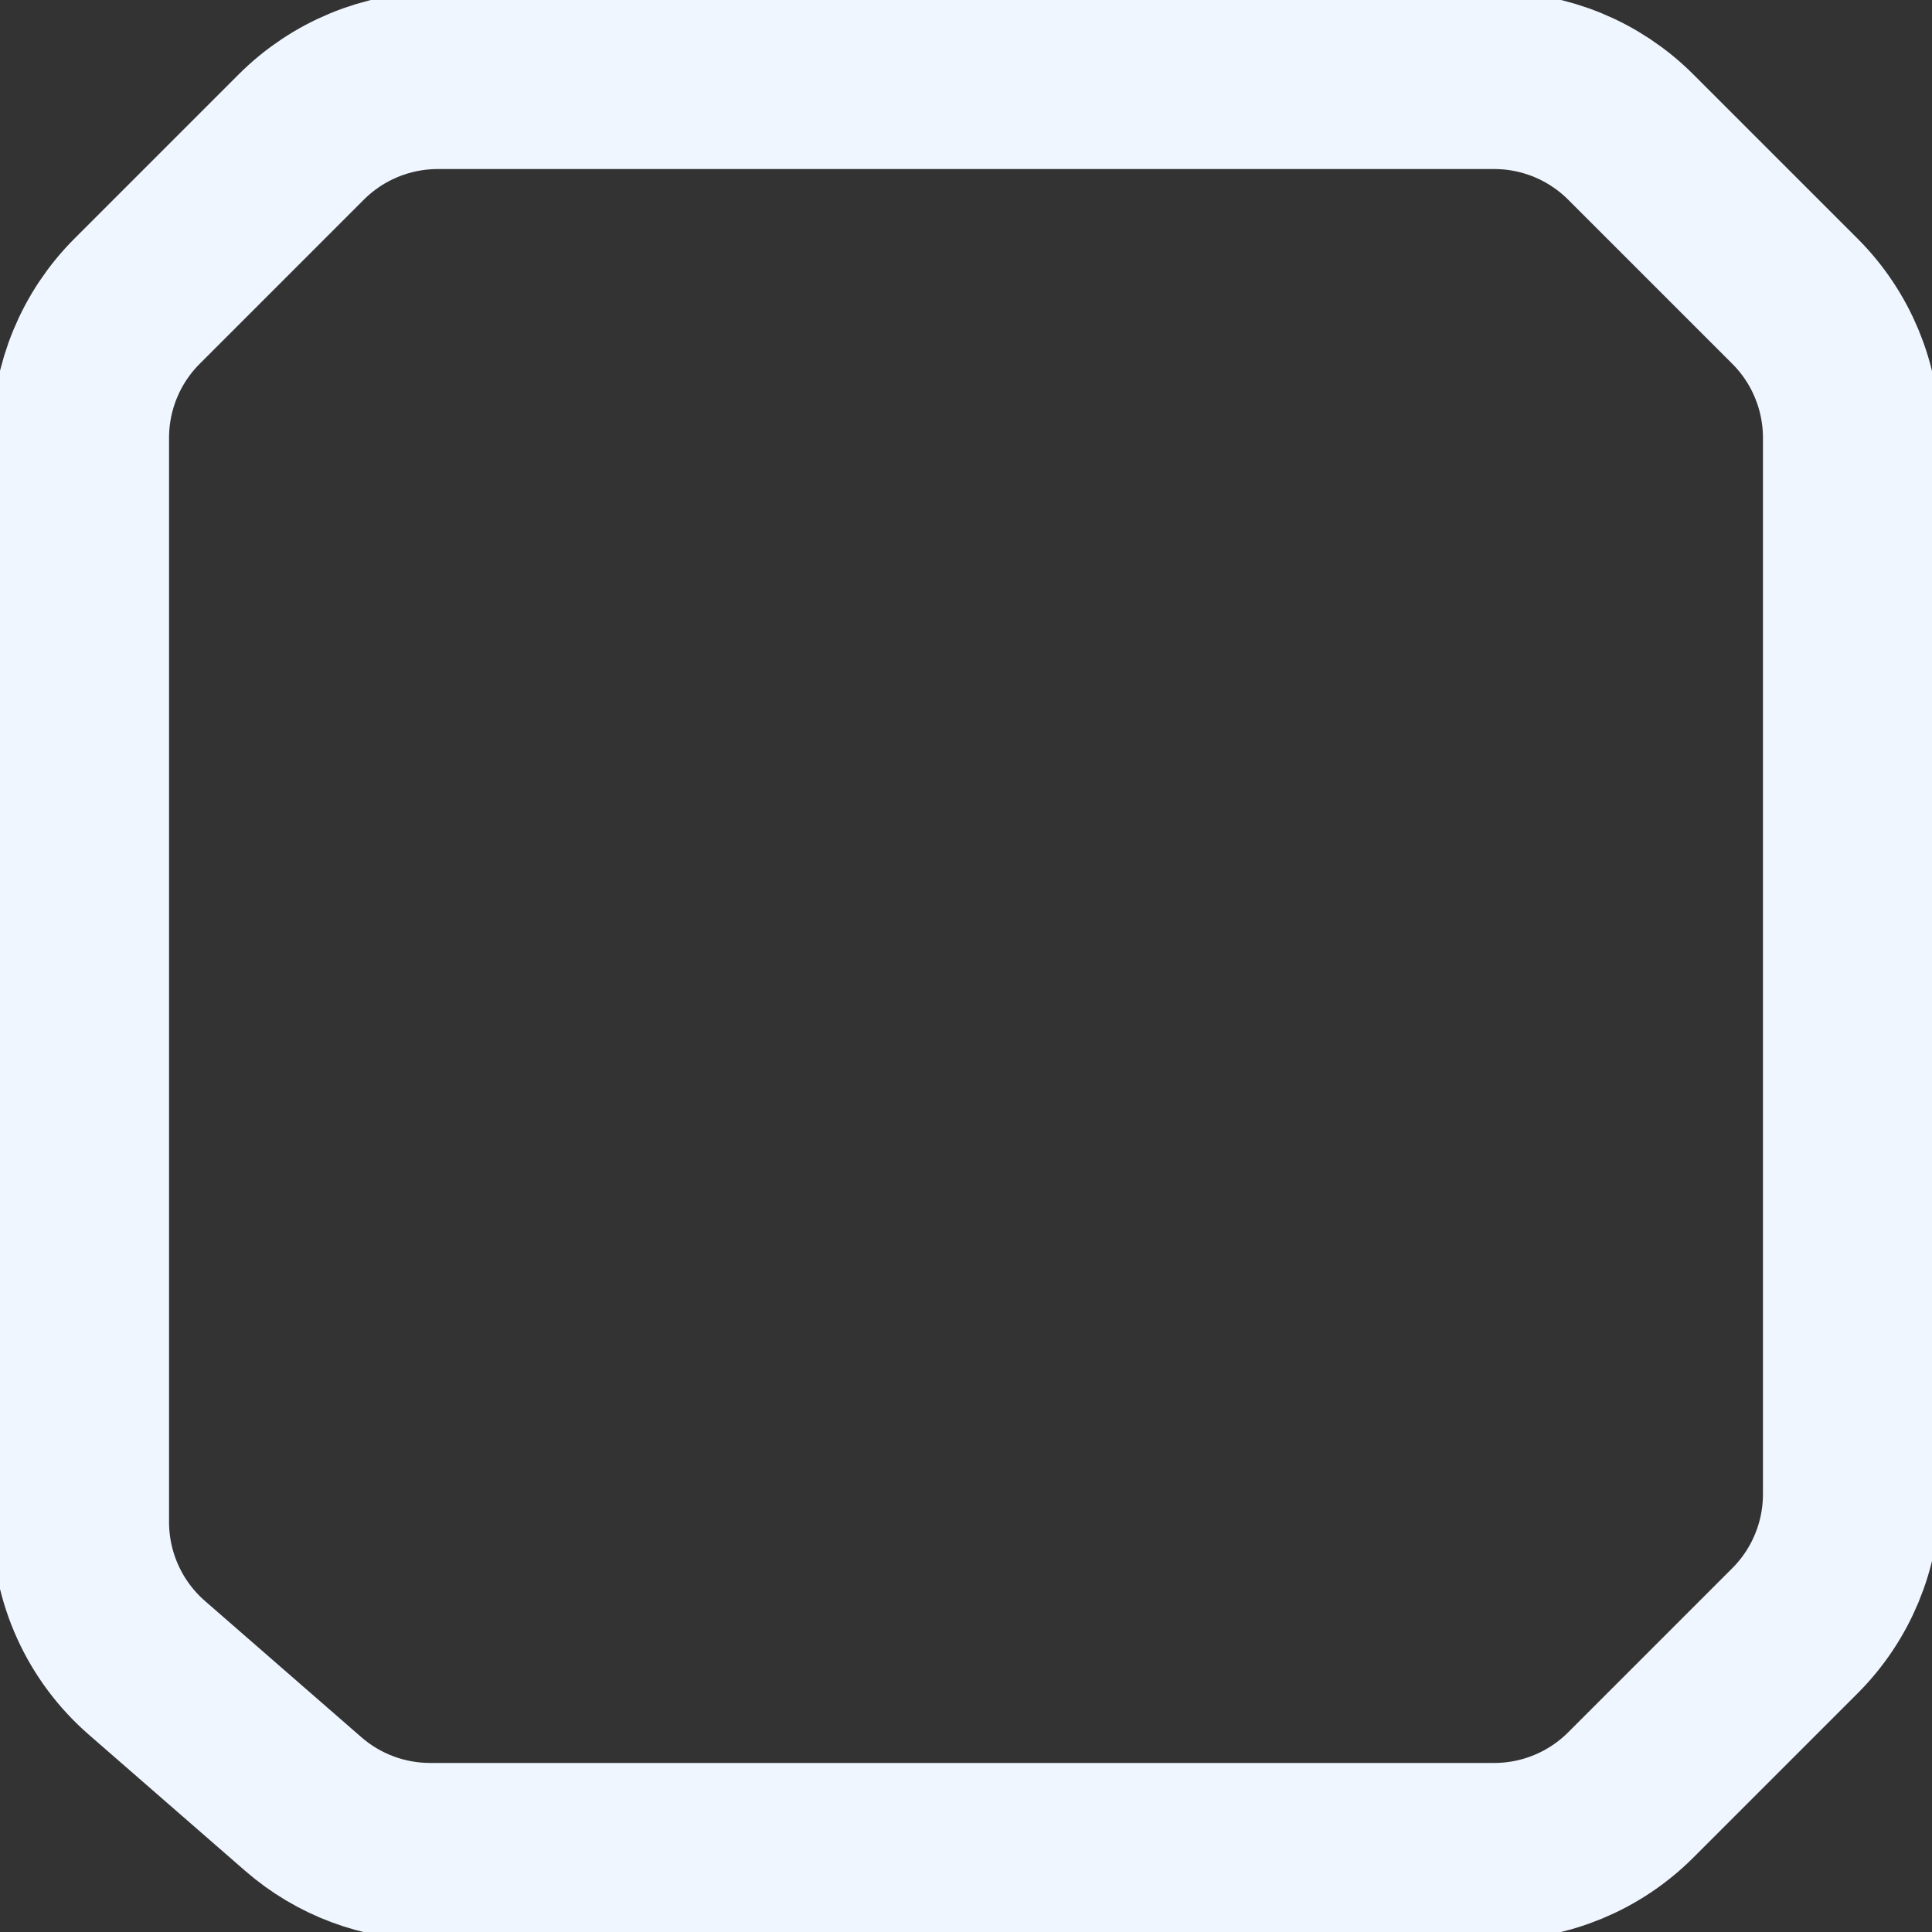 <svg width="120" height="120" viewBox="0 0 120 120" fill="none" xmlns="http://www.w3.org/2000/svg">
<rect x="0" y="0" width="120" height="120" fill="#333333" stroke="none"/>
<g clip-path="url(#clip0_1_4)">
<g clip-path="url(#clip1_1_4)">
<path d="M92.807 5H27.193C24.01 5 20.958 6.264 18.707 8.515L8.515 18.707C6.264 20.958 5 24.01 5 27.193V94.538C5 98.008 6.502 101.308 9.119 103.587L18.834 112.049C21.019 113.952 23.818 115 26.715 115H92.807C95.99 115 99.042 113.736 101.292 111.485L111.485 101.292C113.736 99.042 115 95.99 115 92.807V27.193C115 24.01 113.736 20.958 111.485 18.707L101.292 8.515C99.042 6.264 95.99 5 92.807 5Z" stroke="#EFF6FF" stroke-width="11" stroke-linecap="round" stroke-linejoin="round"/>
</g>
</g>
<defs>
<clipPath id="clip0_1_4">
<rect width="120" height="120" fill="white"/>
</clipPath>
<clipPath id="clip1_1_4">
<rect width="120" height="120" fill="white"/>
</clipPath>
</defs>
</svg>
